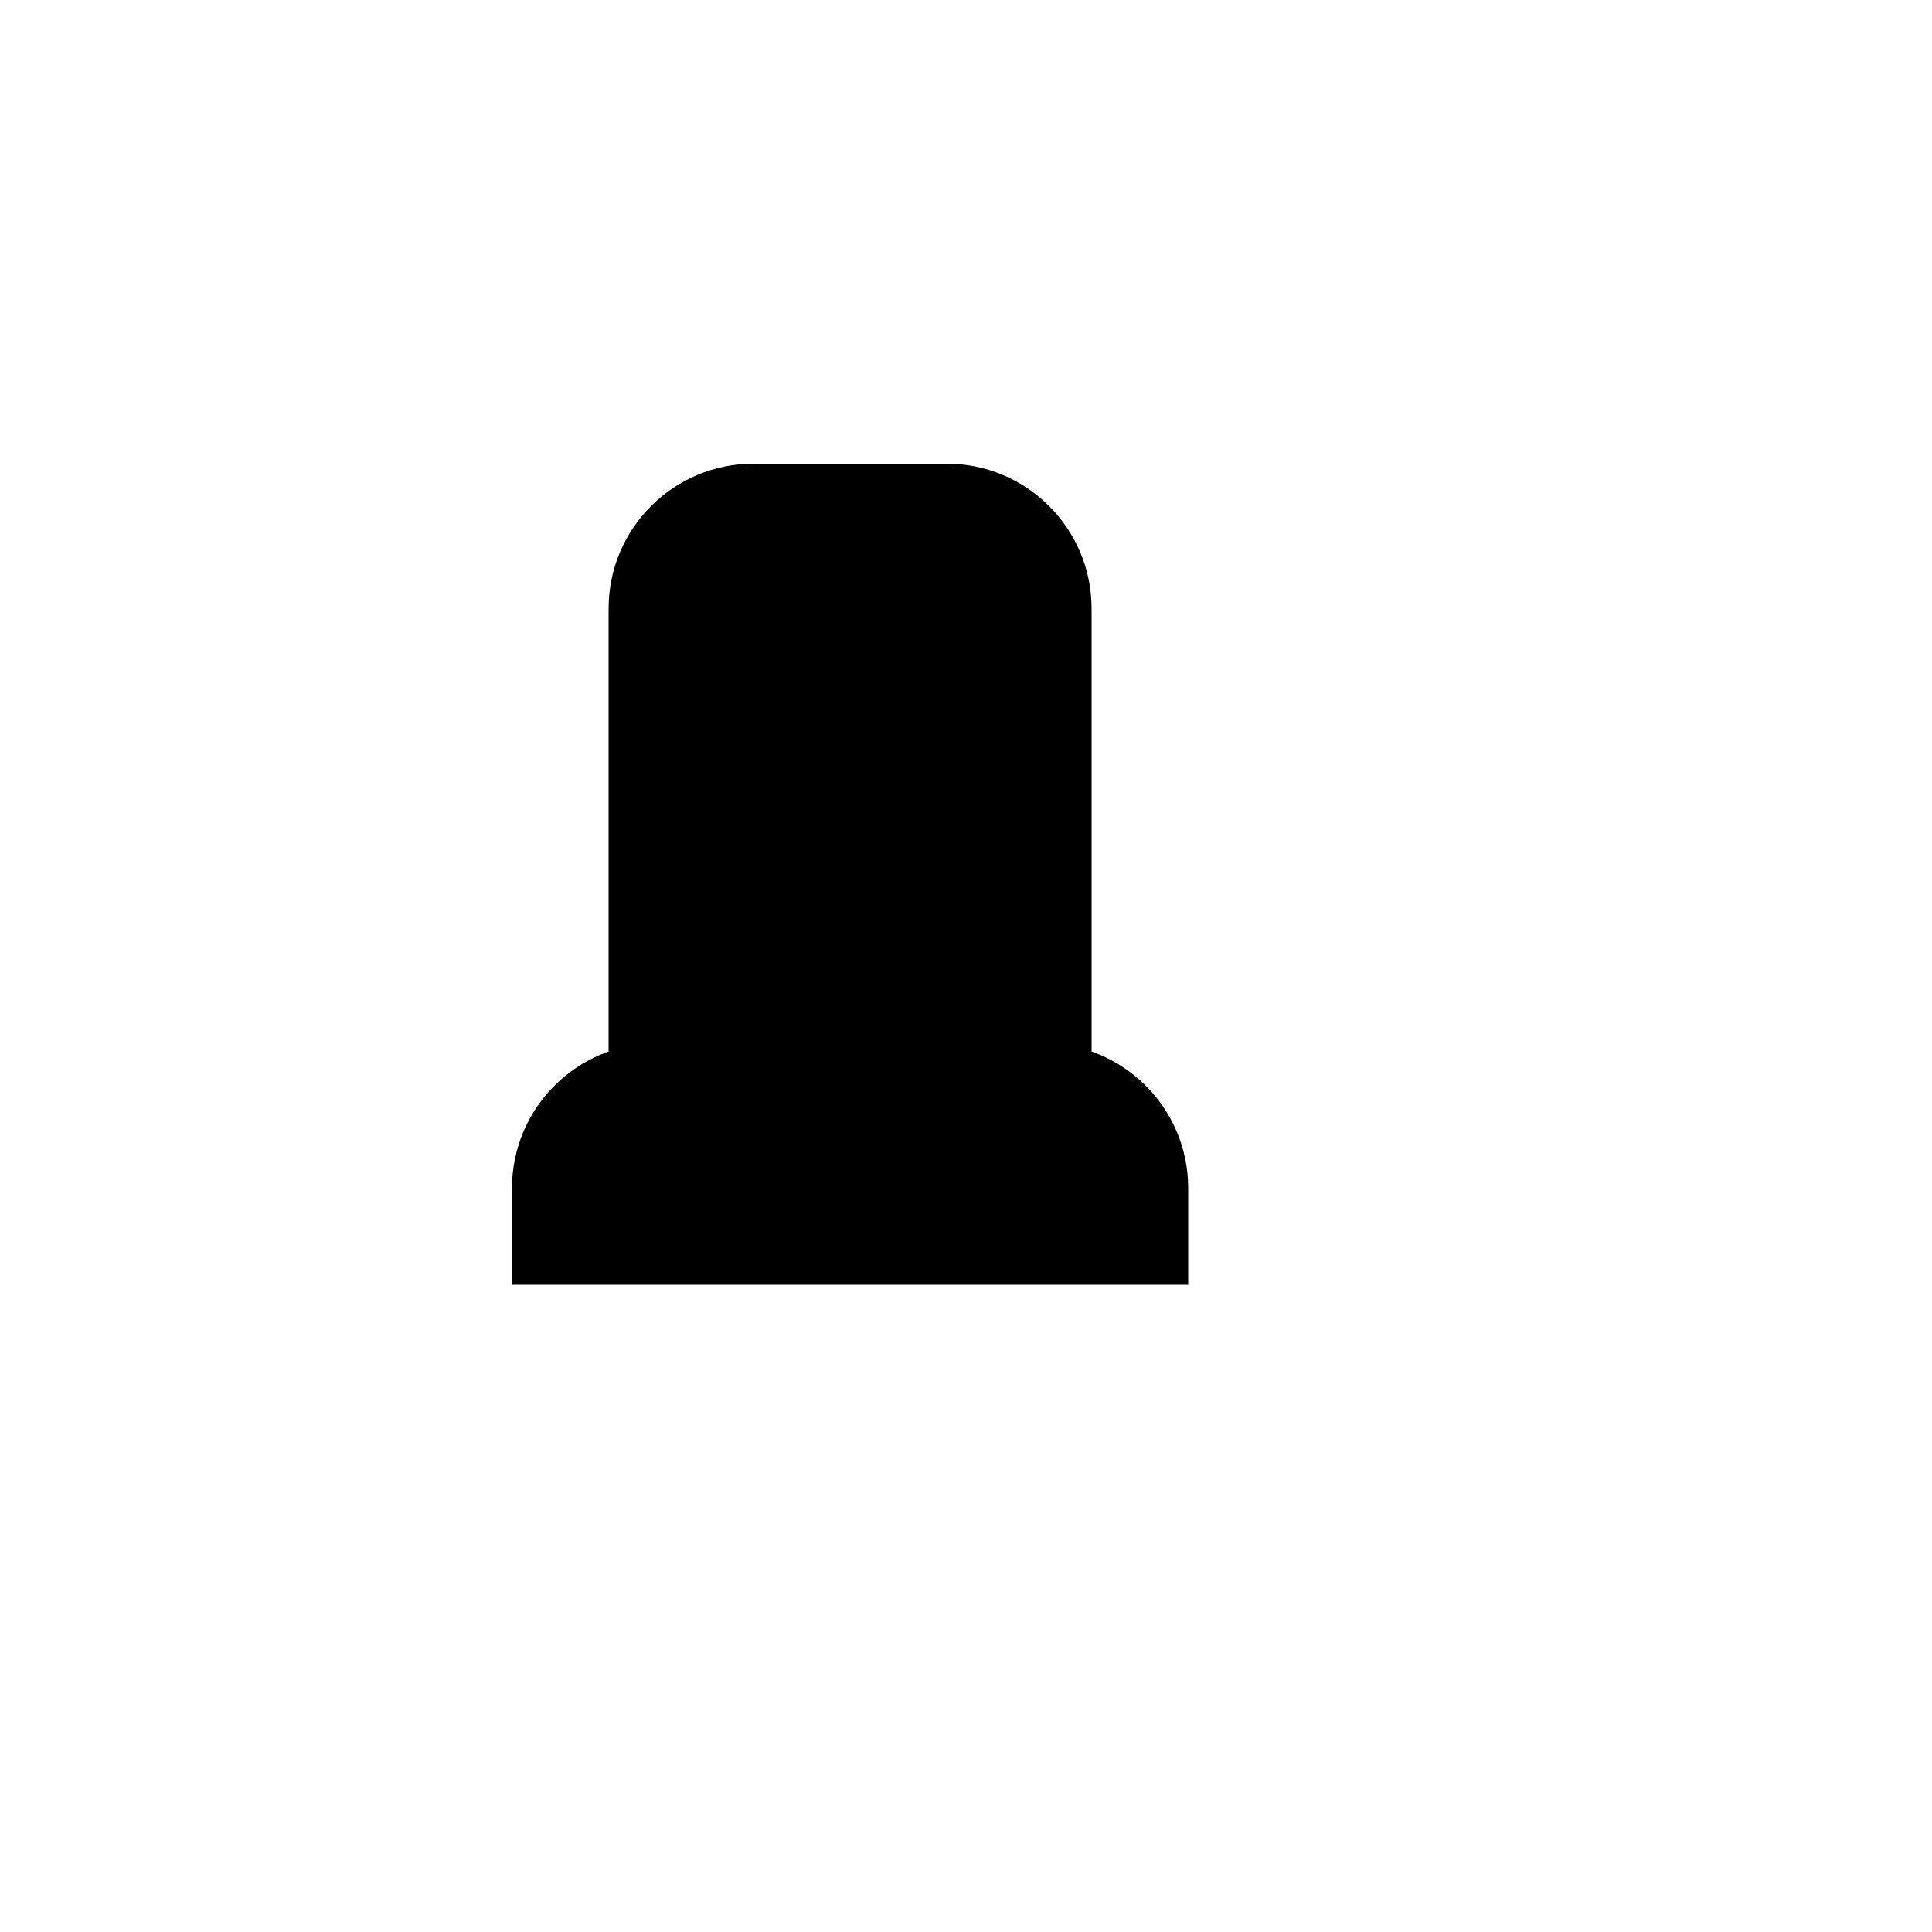 <svg xmlns="http://www.w3.org/2000/svg" version="1.1" xmlns:xlink="http://www.w3.org/1999/xlink" width="100%" height="100%" id="svgWorkerArea" viewBox="-25 -25 625 625" xmlns:idraw="https://idraw.muisca.co" style="background: white;"><defs id="defsdoc"><pattern id="patternBool" x="0" y="0" width="10" height="10" patternUnits="userSpaceOnUse" patternTransform="rotate(35)"><circle cx="5" cy="5" r="4" style="stroke: none;fill: #ff000070;"></circle></pattern></defs><g id="fileImp-568520023" class="cosito"><path id="pathImp-180853517" fill="none" stroke="none" class="grouped" d="M62.5 62.5C62.5 62.5 437.5 62.5 437.5 62.5 437.5 62.5 437.5 437.5 437.5 437.5 437.5 437.5 62.5 437.5 62.5 437.5 62.5 437.5 62.5 62.5 62.5 62.5"></path><path id="pathImp-610696482" class="grouped" d="M171.875 315.156C171.875 315.156 171.875 171.875 171.875 171.875 171.875 145.986 192.861 125 218.75 125 218.75 125 281.25 125 281.25 125 307.139 125 328.125 145.986 328.125 171.875 328.125 171.875 328.125 315.172 328.125 315.172"></path><path id="pathImp-415989738" class="grouped" d="M250 171.875C250 171.875 250 250 250 250"></path><path id="pathImp-301043955" class="grouped" d="M218.75 203.125C218.75 203.125 281.25 203.125 281.25 203.125"></path><path id="pathImp-258974599" class="grouped" d="M140.625 390.625C140.625 390.625 140.625 359.375 140.625 359.375 140.625 333.486 161.611 312.5 187.5 312.5 187.5 312.5 312.5 312.5 312.5 312.5 338.389 312.5 359.375 333.486 359.375 359.375 359.375 359.375 359.375 390.625 359.375 390.625 359.375 390.625 140.625 390.625 140.625 390.625 140.625 390.625 140.625 390.625 140.625 390.625"></path></g></svg>